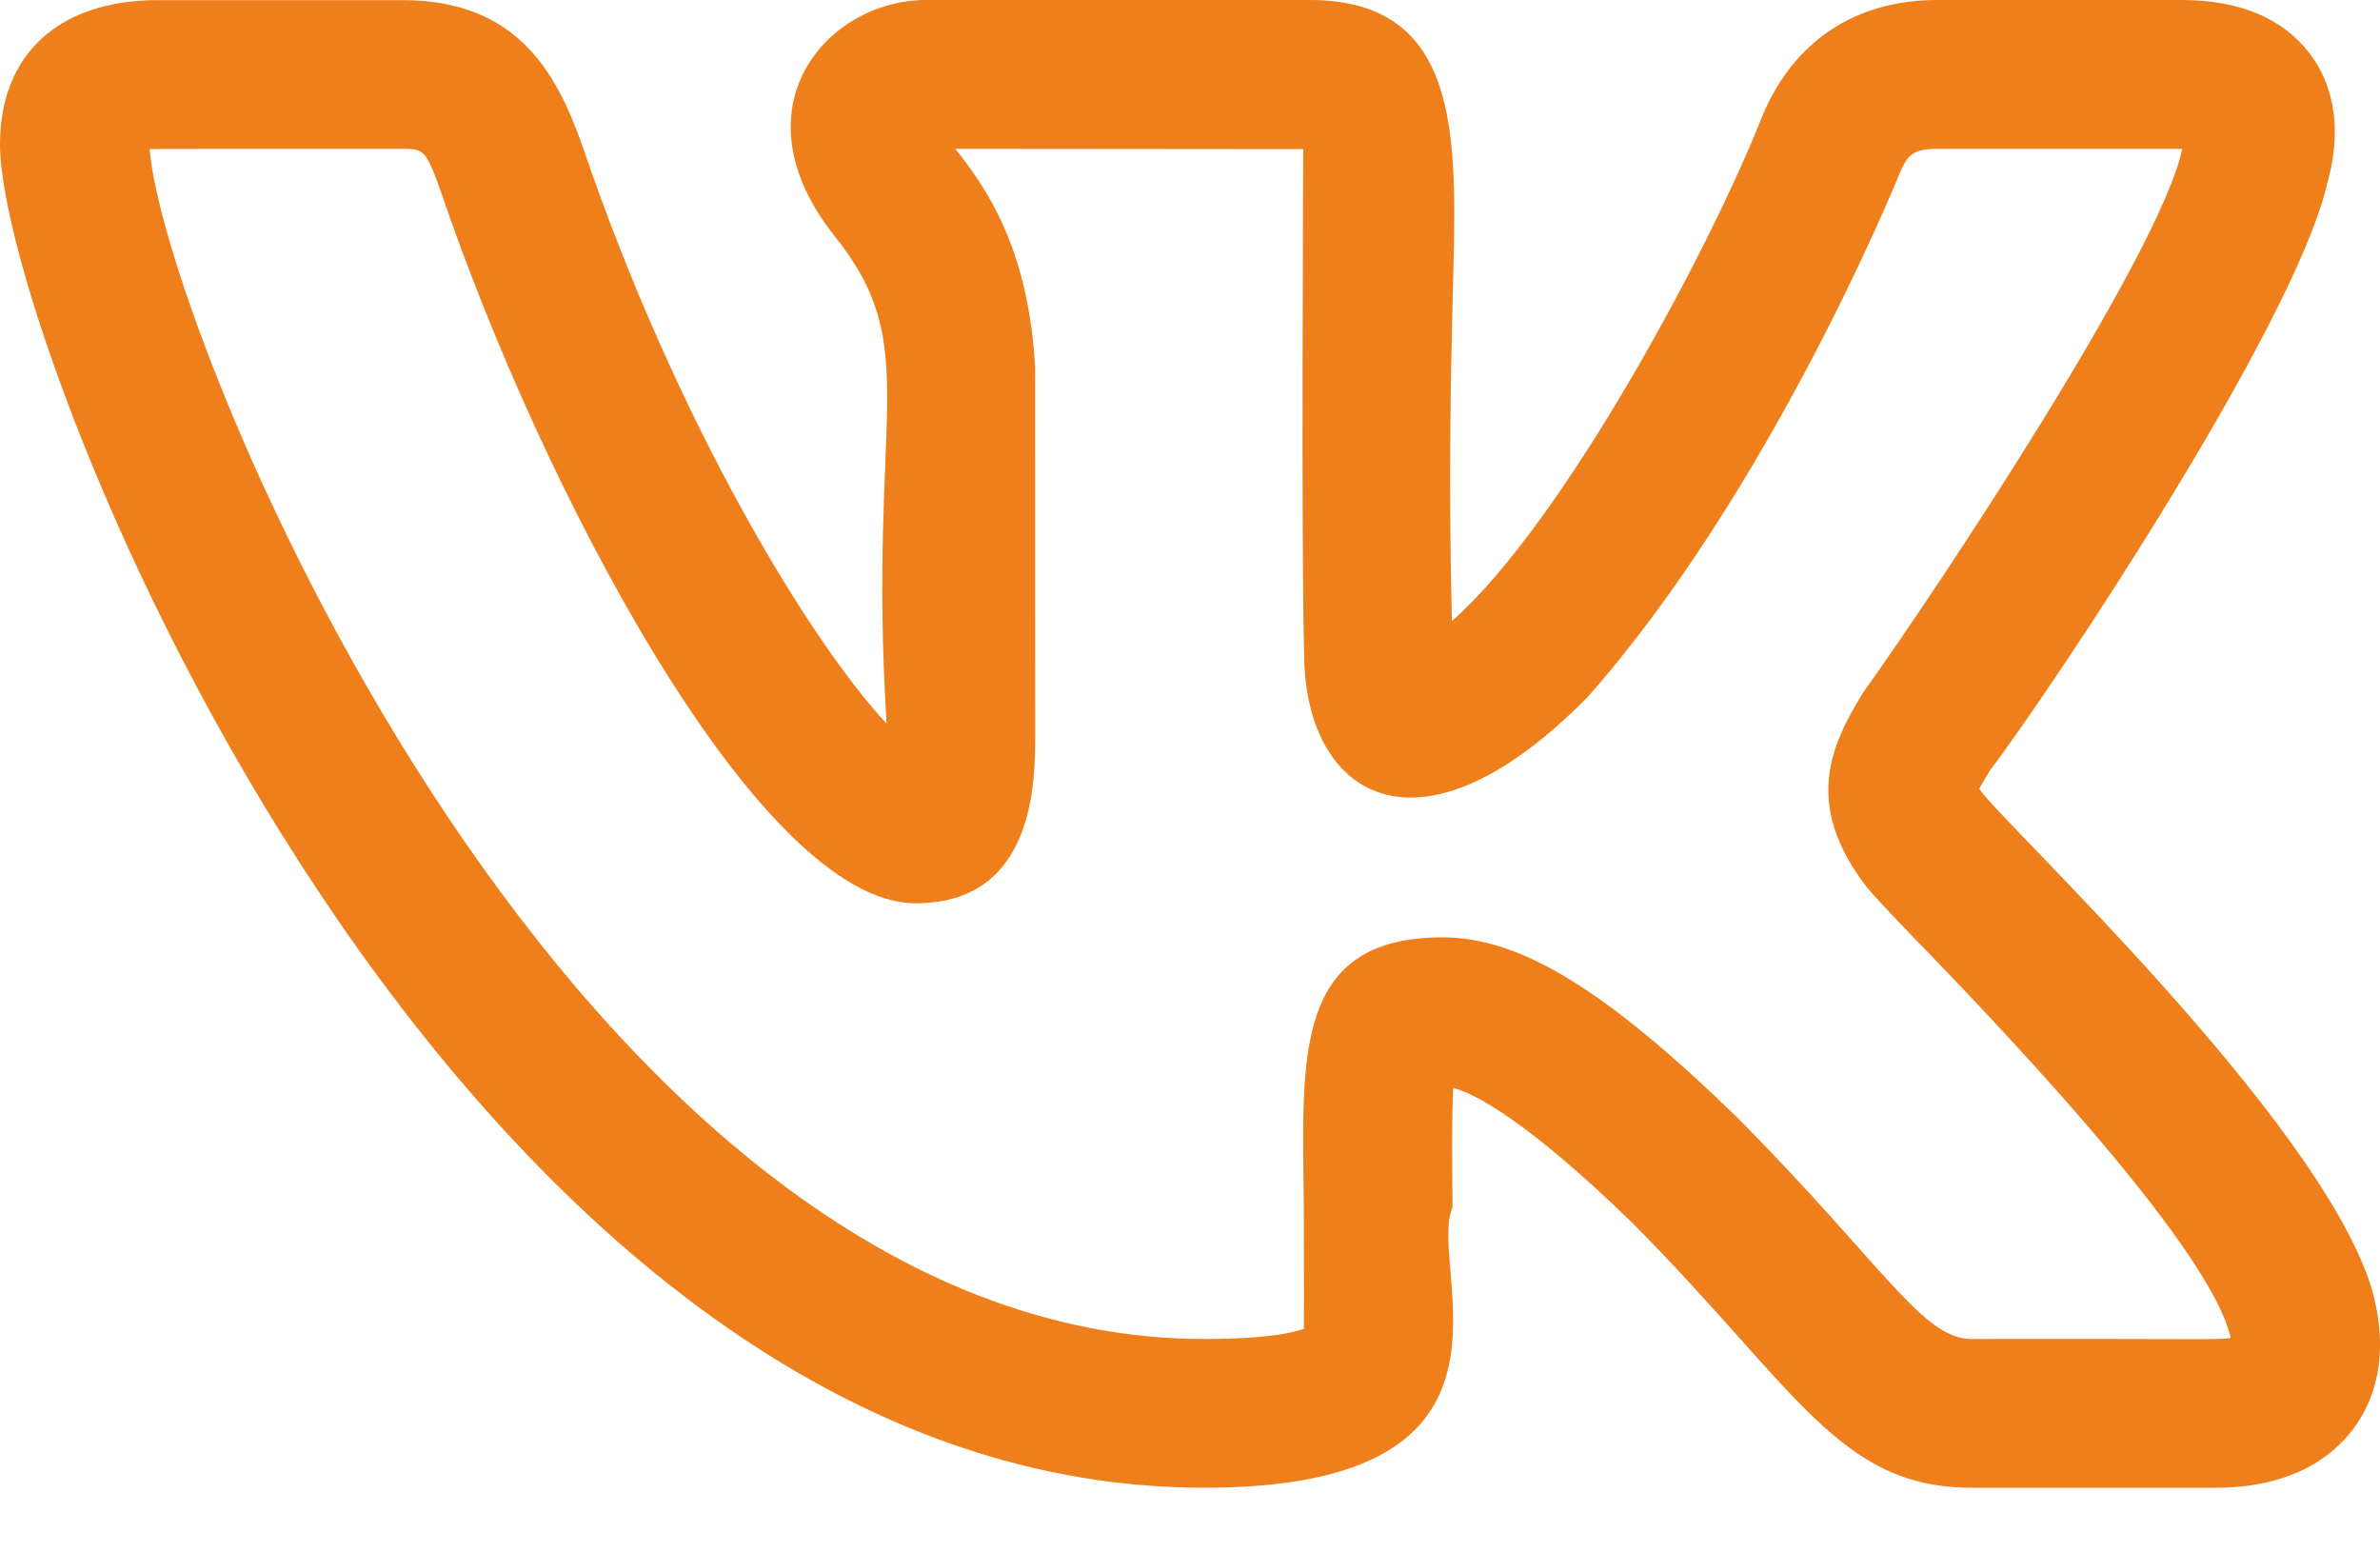 <?xml version="1.0" encoding="UTF-8"?> <svg xmlns="http://www.w3.org/2000/svg" width="23" height="15" viewBox="0 0 23 15" fill="none"> <path d="M11.639 14.375C14.966 14.375 13.78 12.269 14.037 11.663C14.033 11.211 14.029 10.775 14.044 10.511C14.255 10.57 14.753 10.822 15.78 11.821C17.366 13.421 17.771 14.375 19.053 14.375H21.411C22.159 14.375 22.548 14.066 22.742 13.806C22.93 13.555 23.114 13.114 22.913 12.428C22.387 10.775 19.318 7.923 19.127 7.622C19.156 7.566 19.202 7.492 19.226 7.454H19.224C19.83 6.654 22.141 3.19 22.482 1.805C22.483 1.803 22.483 1.8 22.483 1.797C22.668 1.164 22.499 0.754 22.324 0.522C22.062 0.175 21.644 0 21.079 0H18.721C17.931 0 17.332 0.398 17.03 1.123C16.523 2.412 15.098 5.063 14.031 6.001C13.998 4.672 14.02 3.657 14.038 2.903C14.072 1.432 14.183 0 12.657 0H8.95C7.993 0 7.078 1.045 8.069 2.285C8.935 3.371 8.381 3.977 8.568 6.992C7.839 6.211 6.543 4.102 5.627 1.406C5.37 0.677 4.981 0.001 3.886 0.001H1.528C0.571 0.001 0 0.522 0 1.395C0 3.356 4.34 14.375 11.639 14.375V14.375ZM3.886 1.438C4.094 1.438 4.115 1.438 4.269 1.876C5.208 4.639 7.312 8.728 8.849 8.728C10.004 8.728 10.004 7.544 10.004 7.098L10.003 3.551C9.94 2.377 9.512 1.792 9.232 1.438L12.594 1.441C12.595 1.458 12.574 5.366 12.603 6.313C12.603 7.657 13.671 8.428 15.337 6.741C17.096 4.756 18.312 1.789 18.361 1.668C18.433 1.496 18.495 1.438 18.721 1.438H21.079H21.089C21.088 1.44 21.088 1.443 21.087 1.446C20.872 2.452 18.743 5.659 18.031 6.655C18.02 6.67 18.009 6.686 17.998 6.703C17.685 7.214 17.43 7.78 18.042 8.575H18.043C18.098 8.642 18.243 8.799 18.454 9.018C19.109 9.694 21.357 12.008 21.557 12.928C21.424 12.949 21.281 12.934 19.053 12.938C18.578 12.938 18.207 12.229 16.792 10.801C15.519 9.563 14.693 9.057 13.941 9.057C12.48 9.057 12.587 10.243 12.6 11.676C12.605 13.231 12.595 12.739 12.606 12.837C12.521 12.87 12.276 12.938 11.639 12.938C5.558 12.938 1.599 3.286 1.446 1.441C1.499 1.437 2.224 1.439 3.886 1.438V1.438Z" fill="#EF7F1A"></path> </svg> 